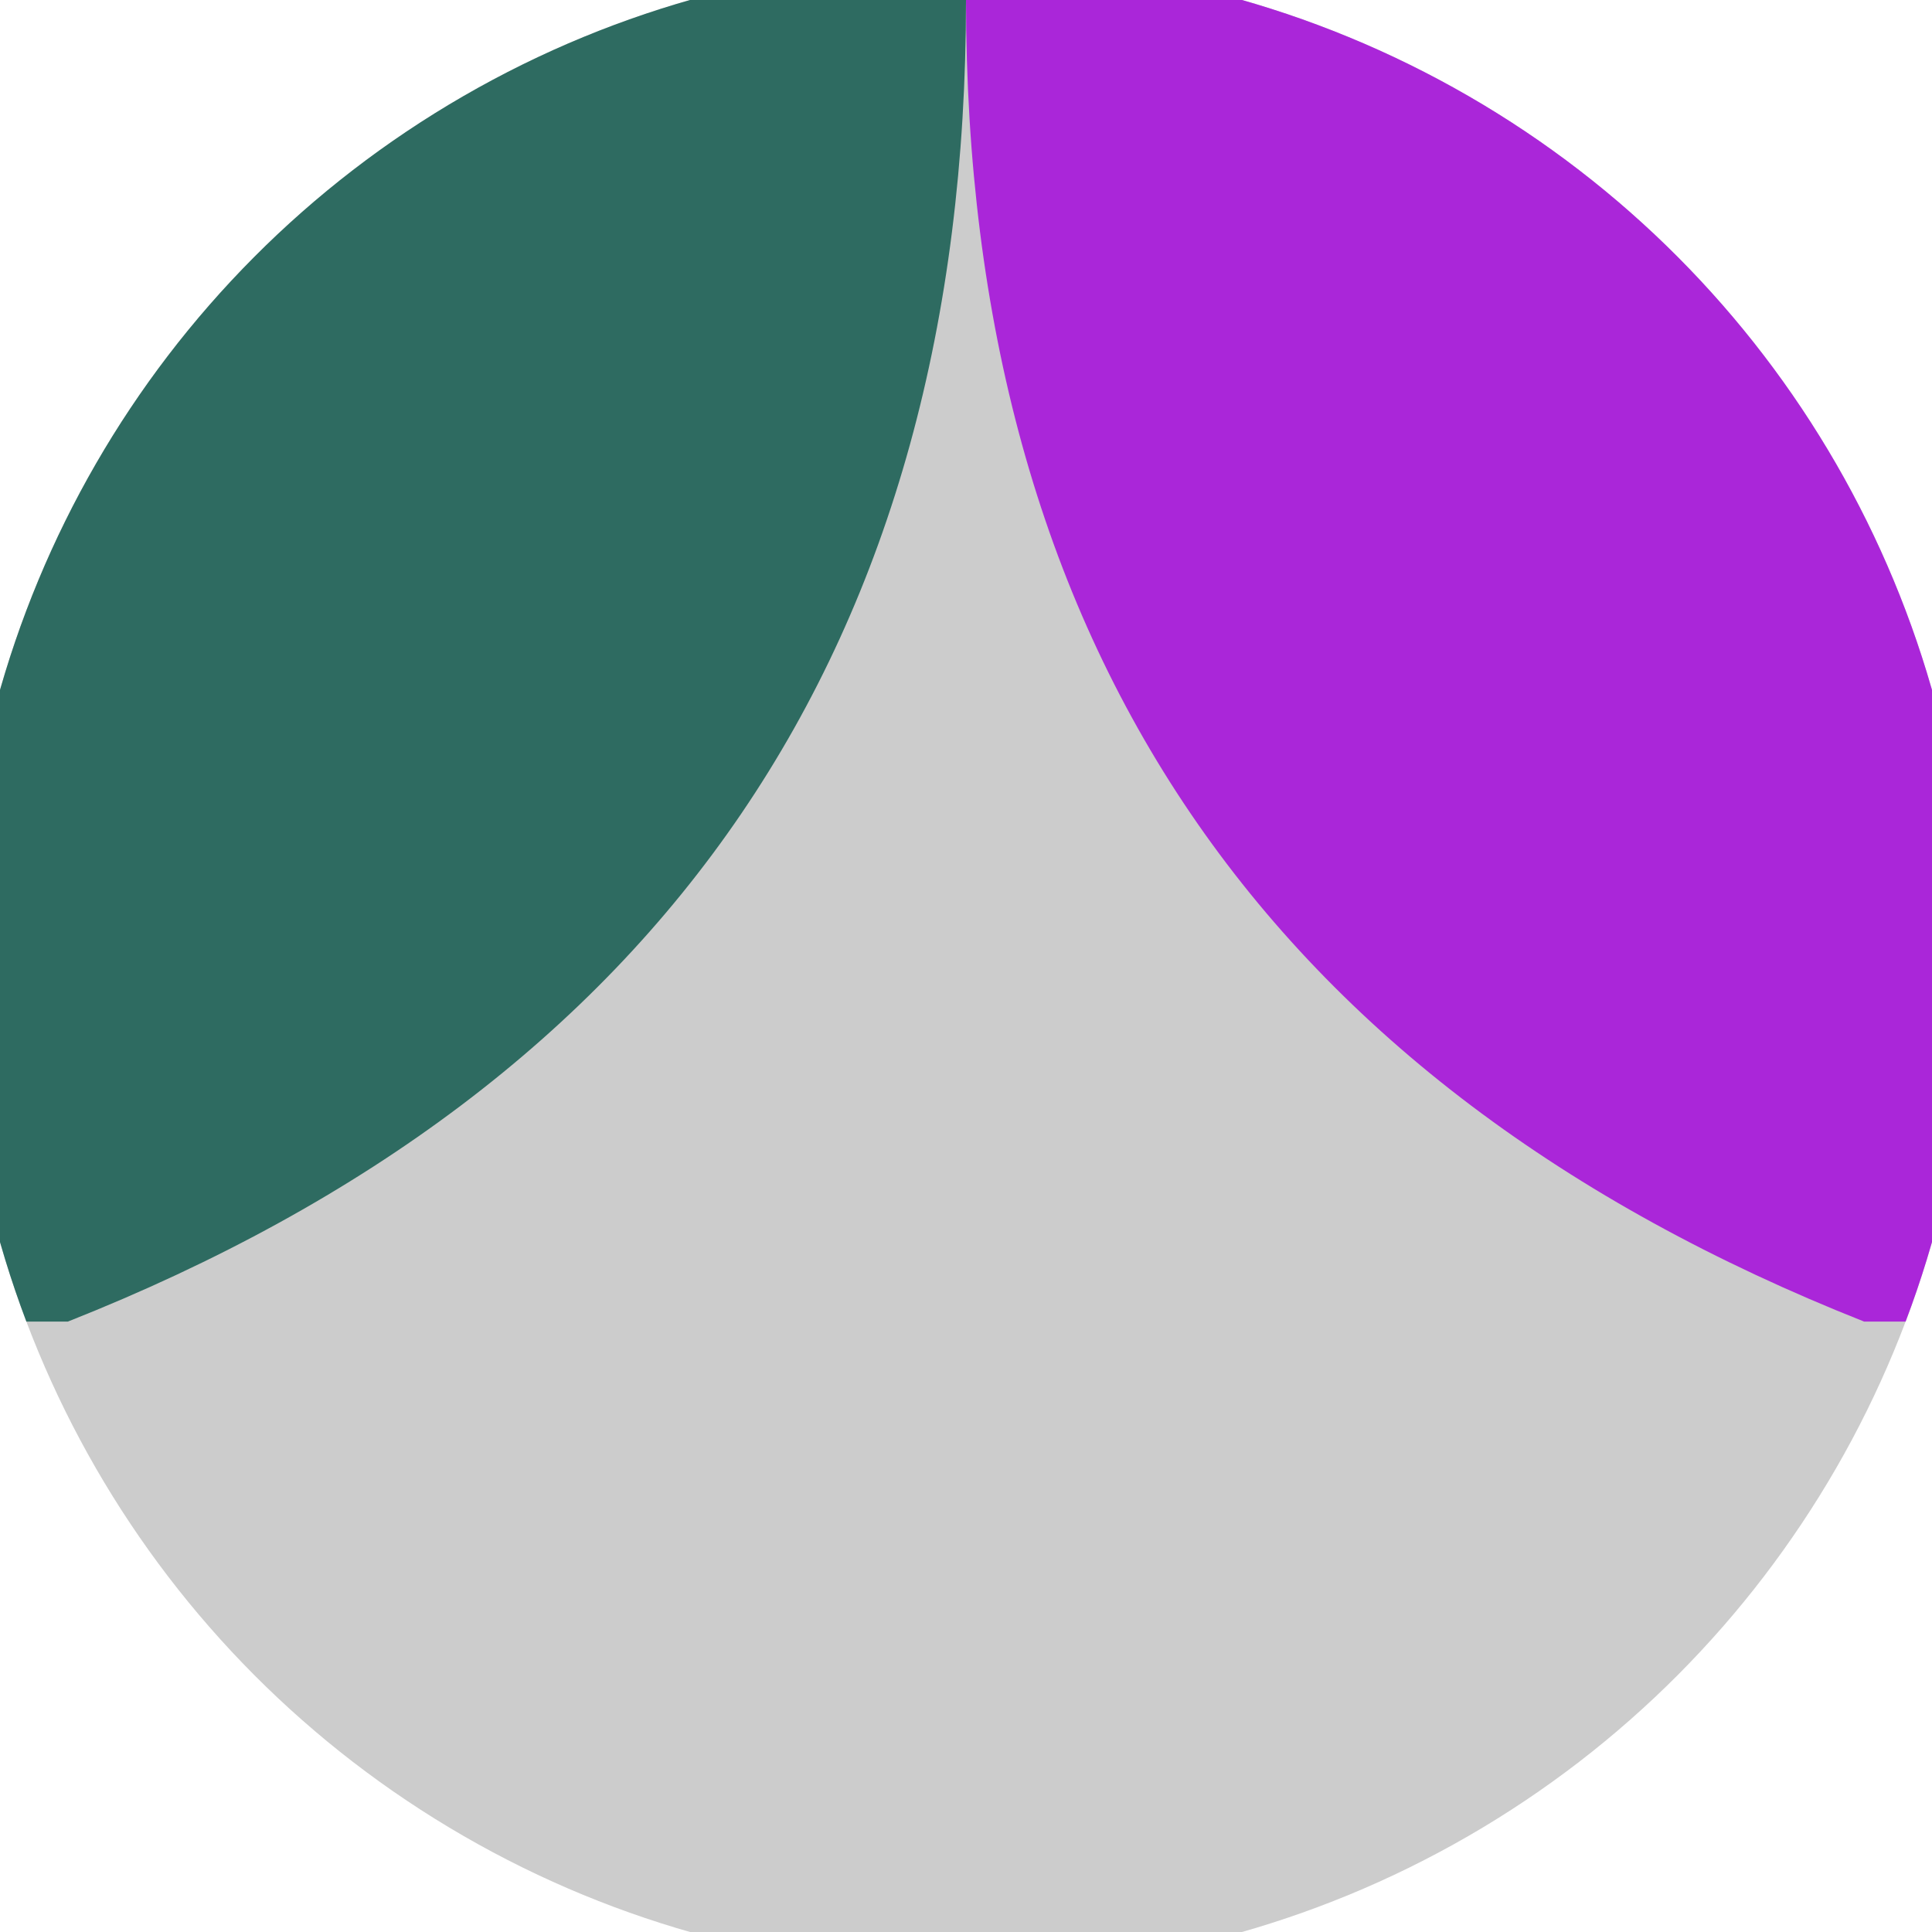 <svg xmlns="http://www.w3.org/2000/svg" width="128" height="128" viewBox="0 0 100 100" shape-rendering="geometricPrecision">
                            <defs>
                                <clipPath id="clip">
                                    <circle cx="50" cy="50" r="52" />
                                    <!--<rect x="0" y="0" width="100" height="100"/>-->
                                </clipPath>
                            </defs>
                            <g transform="rotate(0 50 50)">
                            <rect x="0" y="0" width="100" height="100" fill="#cccccc" clip-path="url(#clip)"/><path d="M 50 0 Q 50 50 96.489 68.406 H 100 V 0 H 50 Z" fill="#aa26d9" clip-path="url(#clip)"/><path d="M 50 0 Q 50 50 3.511 68.406 H 0 V 0 H 50 Z" fill="#2e6b61" clip-path="url(#clip)"/></g></svg>
